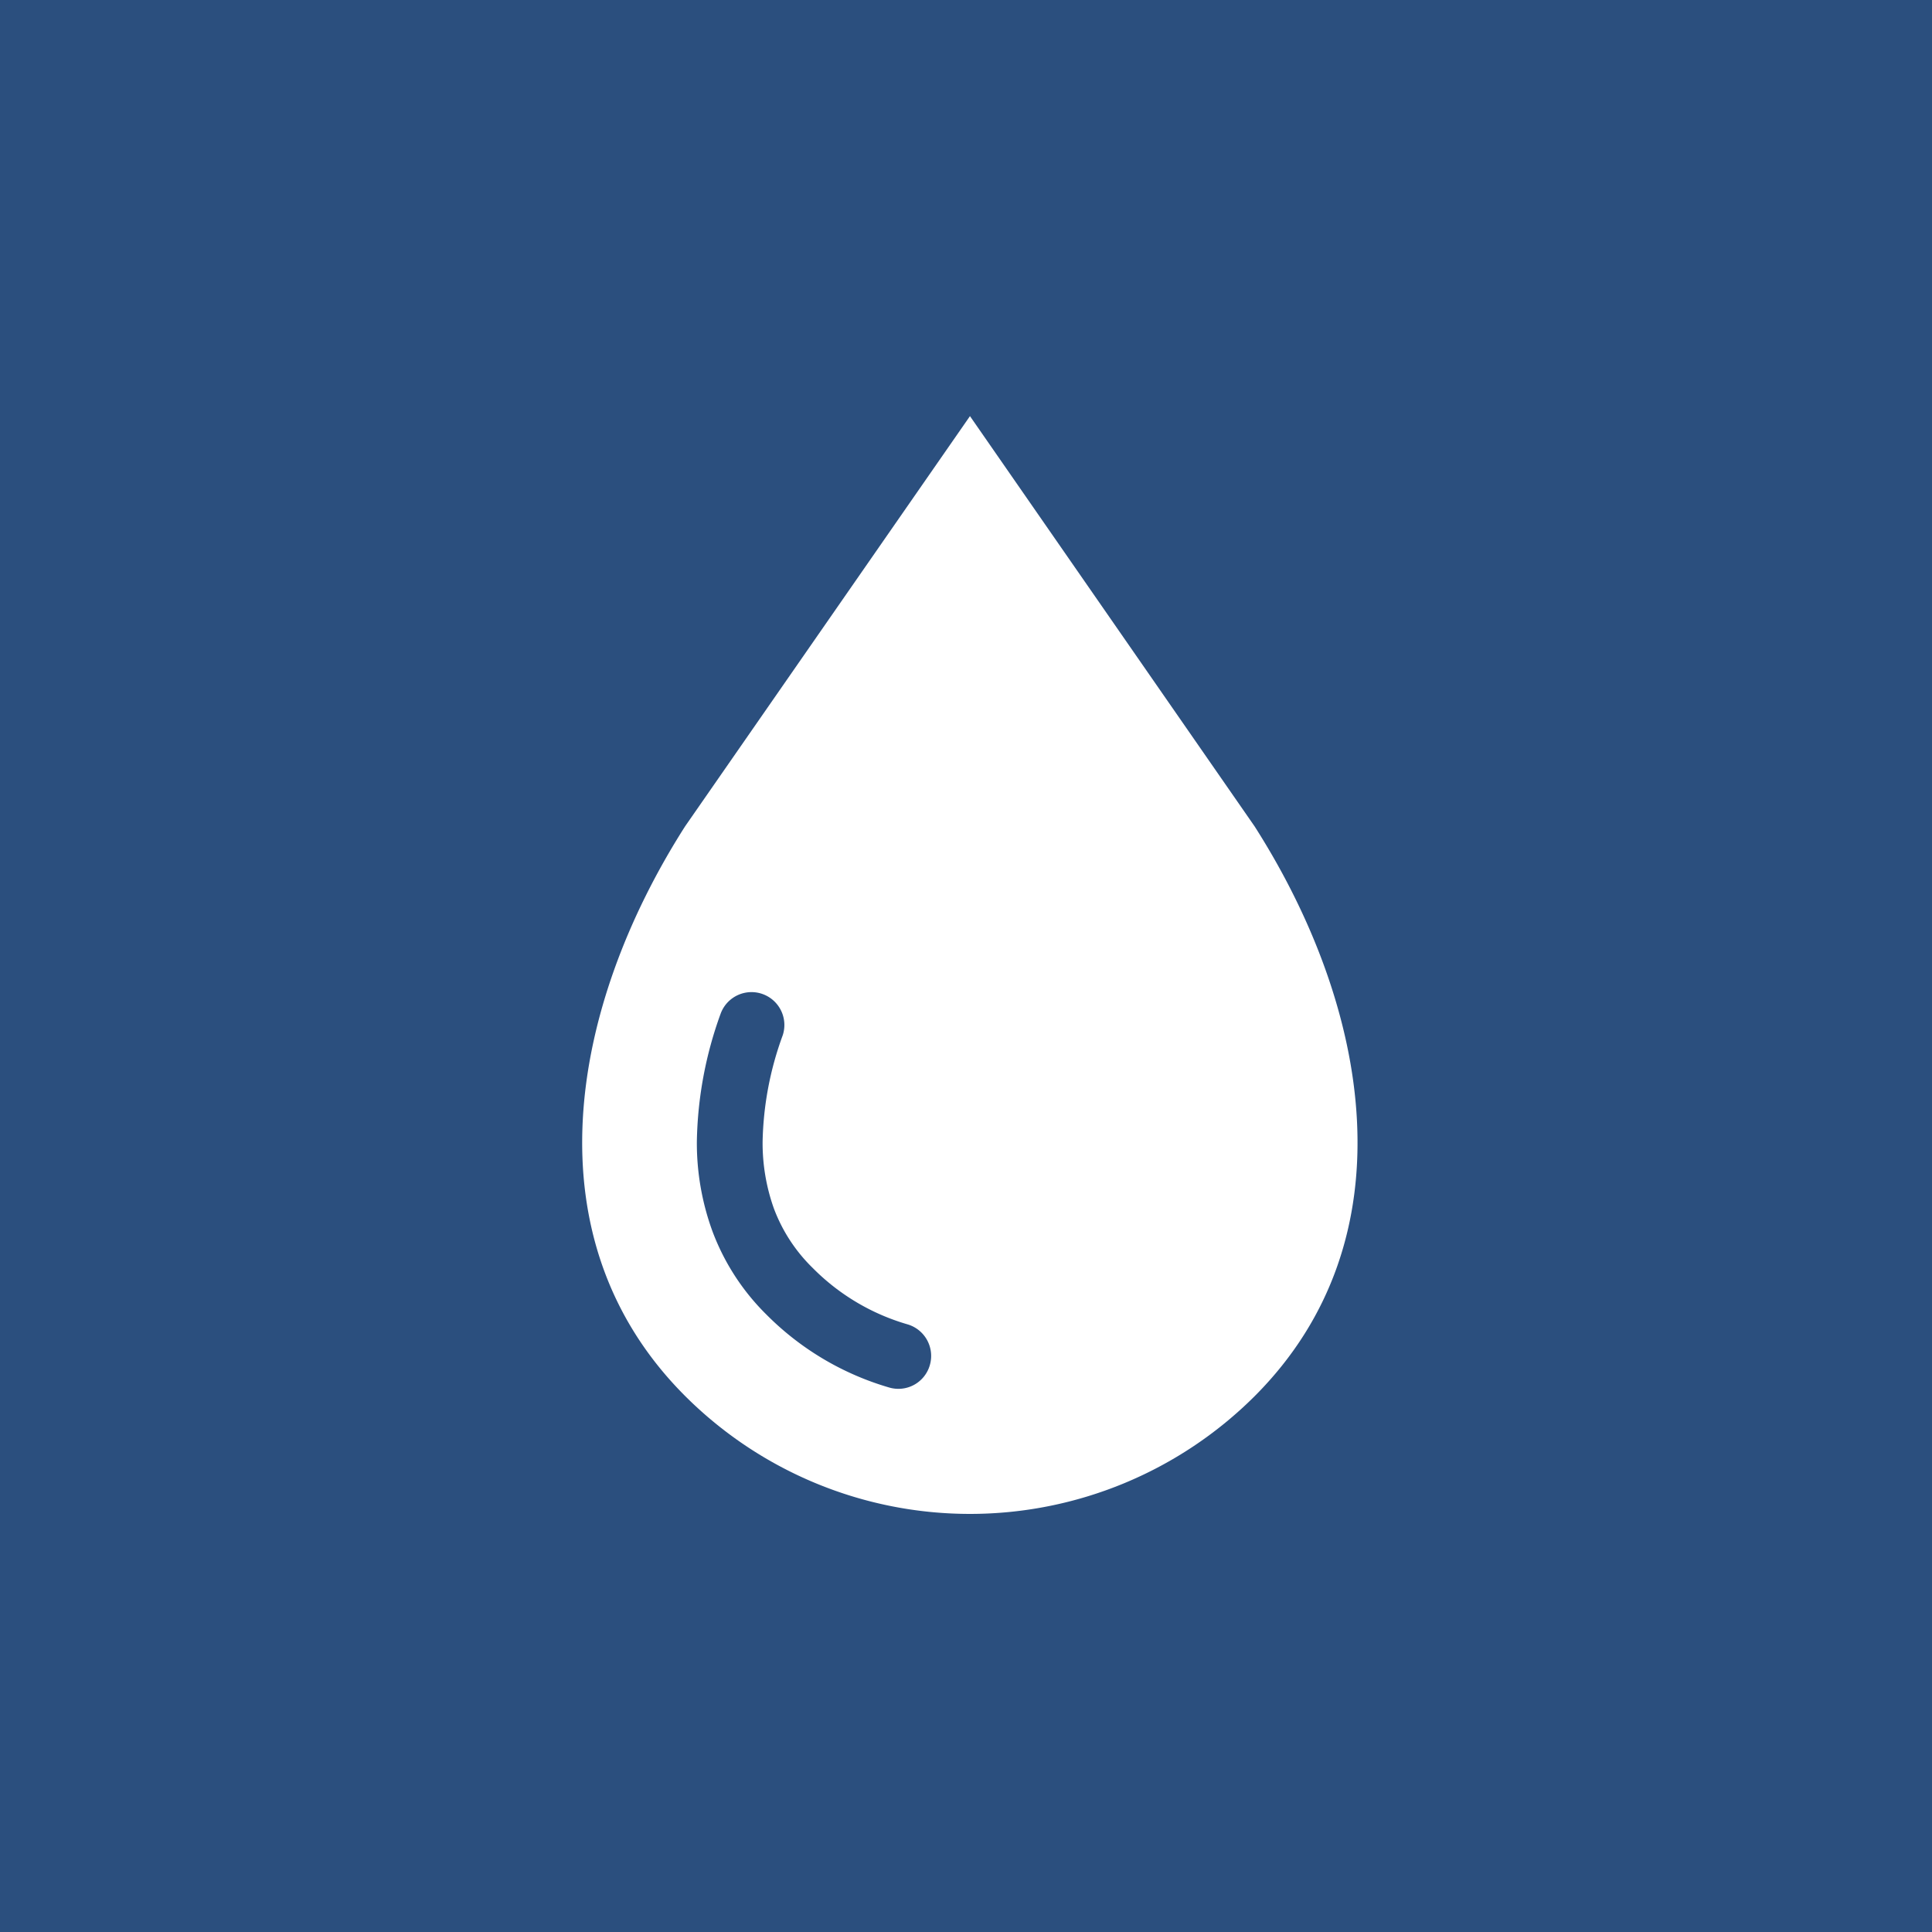 <svg xmlns="http://www.w3.org/2000/svg" width="130" height="130" viewBox="0 0 130 130">
  <g id="グループ_1918" data-name="グループ 1918" transform="translate(-1071 -125)">
    <rect id="長方形_1291" data-name="長方形 1291" width="130" height="130" transform="translate(1071 125)" fill="#2b4f7e"/>
    <g id="不乾性パテ" transform="translate(1105 153)">
      <g id="グループ_1650" data-name="グループ 1650">
        <g id="防水塗料" transform="translate(5.175 0)">
          <path id="パス_798" data-name="パス 798" d="M45.242,27.6,26.092,0,6.925,27.6c-7.78,12.191-10.584,27.75,0,38.334a27.12,27.12,0,0,0,38.334,0C55.825,55.347,53.021,39.787,45.242,27.6ZM23.39,63.862a2.2,2.2,0,0,1-2.736,1.5A19.2,19.2,0,0,1,12.4,60.459a15.5,15.5,0,0,1-3.642-5.625,17.3,17.3,0,0,1-1.043-6.019A26.34,26.34,0,0,1,9.318,40.2a2.212,2.212,0,0,1,4.172,1.47,21.958,21.958,0,0,0-1.351,7.147,13.112,13.112,0,0,0,.752,4.48,10.95,10.95,0,0,0,2.633,4.035,14.734,14.734,0,0,0,6.361,3.779A2.214,2.214,0,0,1,23.39,63.862Z" fill="#fff"/>
        </g>
      </g>
    </g>
  </g>
</svg>
